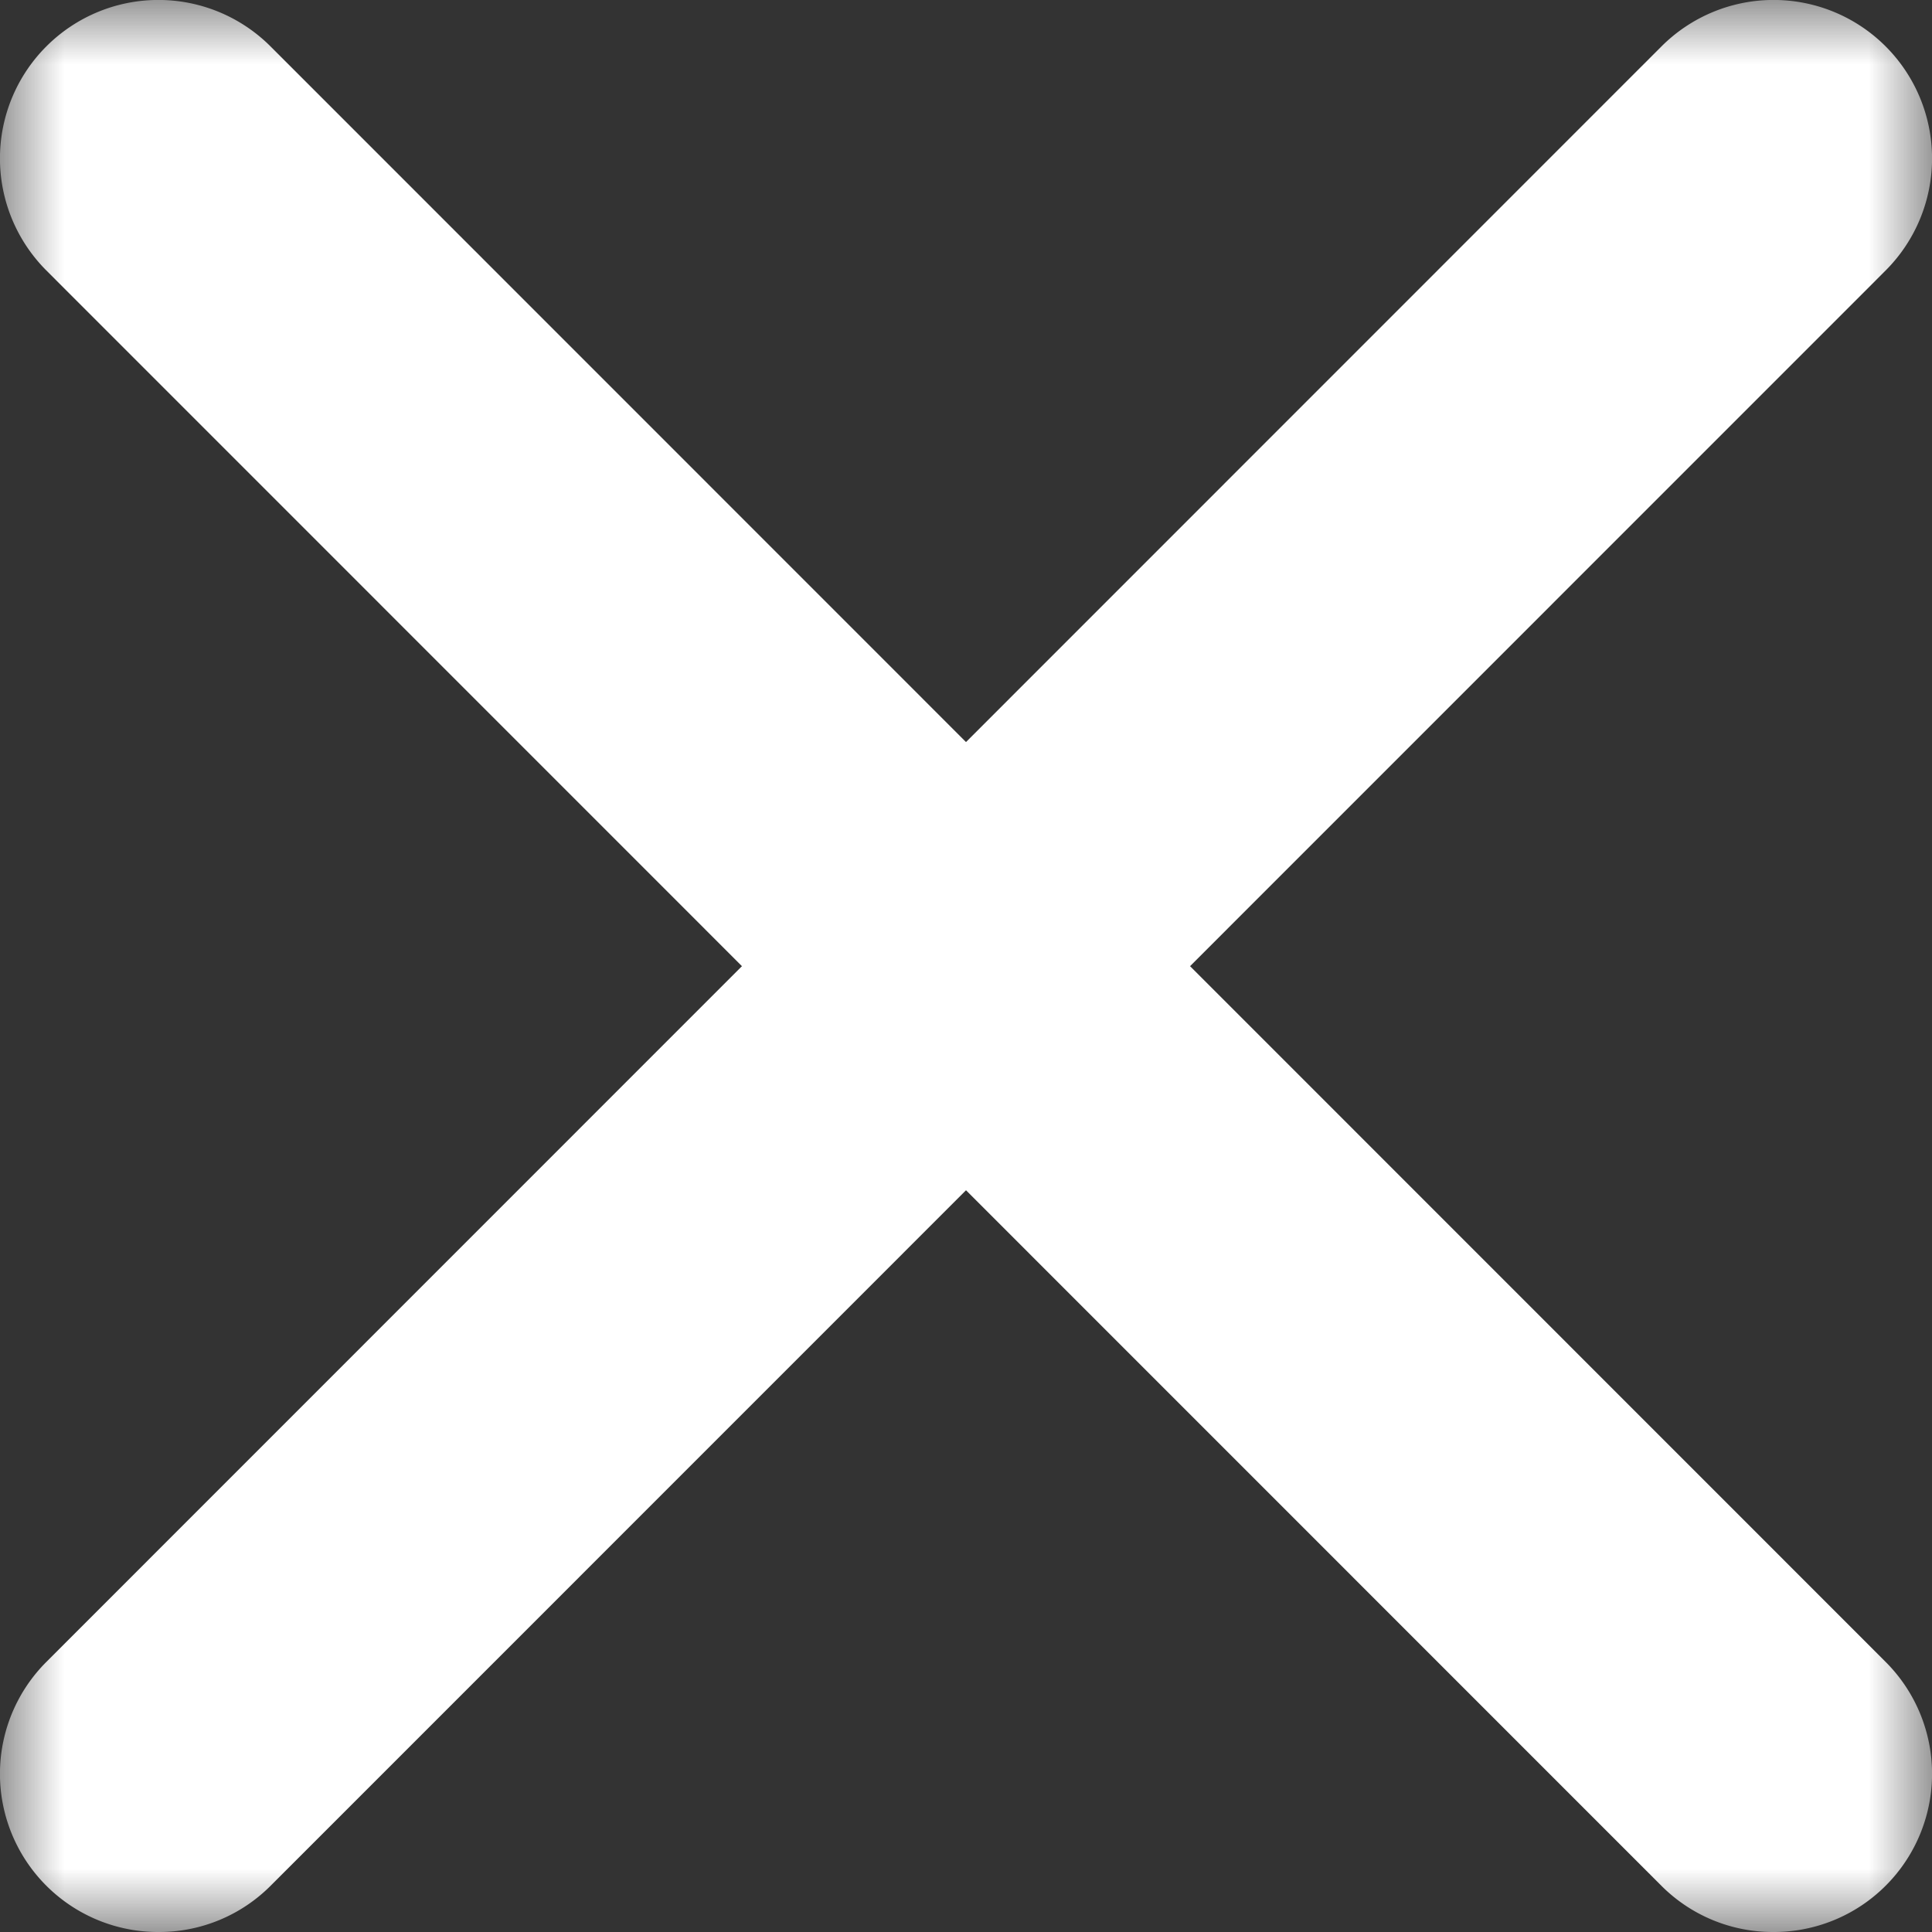 <svg width="15" height="15" viewBox="0 0 15 15" xmlns="http://www.w3.org/2000/svg" xmlns:xlink="http://www.w3.org/1999/xlink">
    <rect x="0" y="0" width="15" height="15" fill="#333333" stroke="none"/>
    <defs>
        <path id="qkjet0t7fa" d="M0 0h15v15H0z"/>
        <path id="0o5g1odvxc" d="M0 0h15v15H0z"/>
    </defs>
    <g fill="none" fill-rule="evenodd">
        <g>
            <mask id="021qwnz1db" fill="#fff">
                <use xlink:href="#qkjet0t7fa"/>
            </mask>
            <path d="M13.77 15a1.222 1.222 0 0 1-.872-.36L.36 2.1A1.23 1.23 0 0 1 2.1.36L14.637 12.9a1.228 1.228 0 0 1-.866 2.1z" fill="#FFF" mask="url(#021qwnz1db)"/>
        </g>
        <g>
            <mask id="ui9oqr903d" fill="#fff">
                <use xlink:href="#0o5g1odvxc"/>
            </mask>
            <path d="M1.23 15a1.228 1.228 0 0 1-.867-2.1L12.9.36a1.23 1.23 0 1 1 1.74 1.74L2.102 14.64a1.222 1.222 0 0 1-.873.36z" fill="#FFF" mask="url(#ui9oqr903d)"/>
        </g>
    </g>
</svg>
